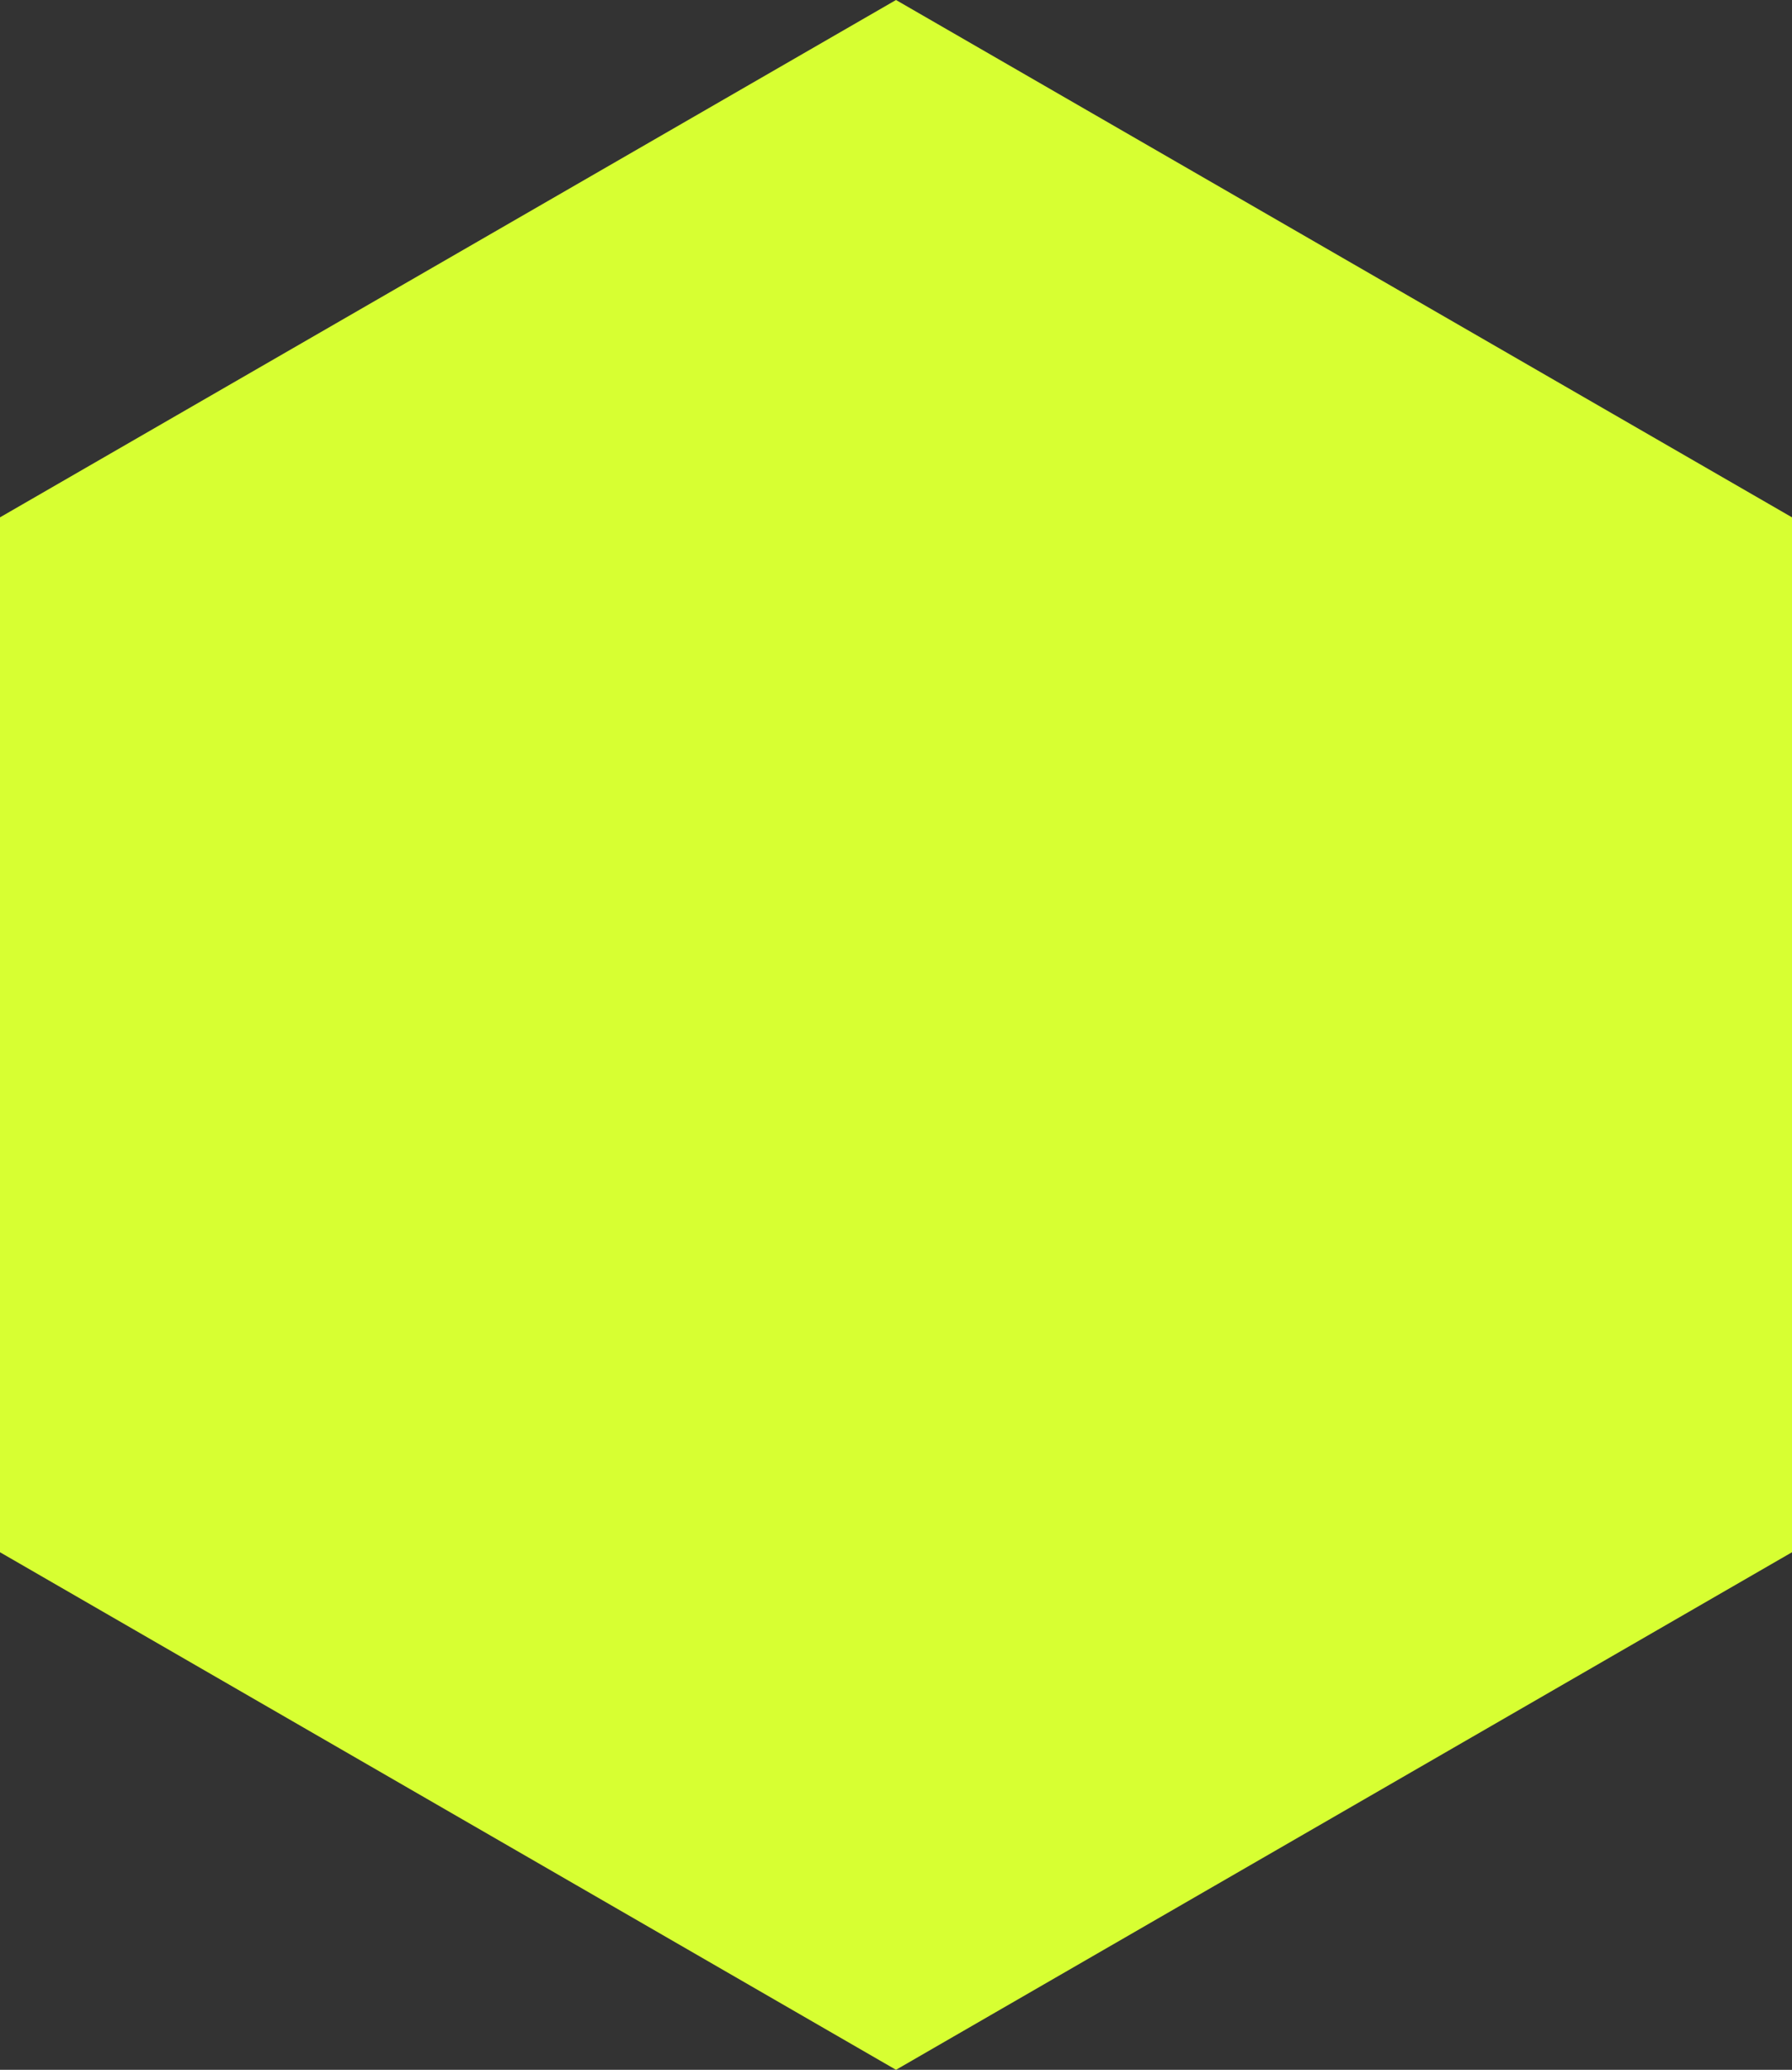 <?xml version="1.0" encoding="UTF-8"?>
<svg id="Layer_2" data-name="Layer 2" xmlns="http://www.w3.org/2000/svg" viewBox="0 0 81.84 94.5">
  <rect x="0" y="0" width="81.84" height="94.5" fill="#333333" stroke="none"/>
  <defs>
    <style>
      .cls-1 {
        fill: #d7ff32;
      }
    </style>
  </defs>
  <g id="Mobile">
    <g id="Block_04" data-name="Block 04">
      <polygon class="cls-1" points="0 23.62 0 70.87 40.92 94.5 81.84 70.87 81.84 23.62 40.92 0 0 23.62"/>
    </g>
  </g>
</svg>
